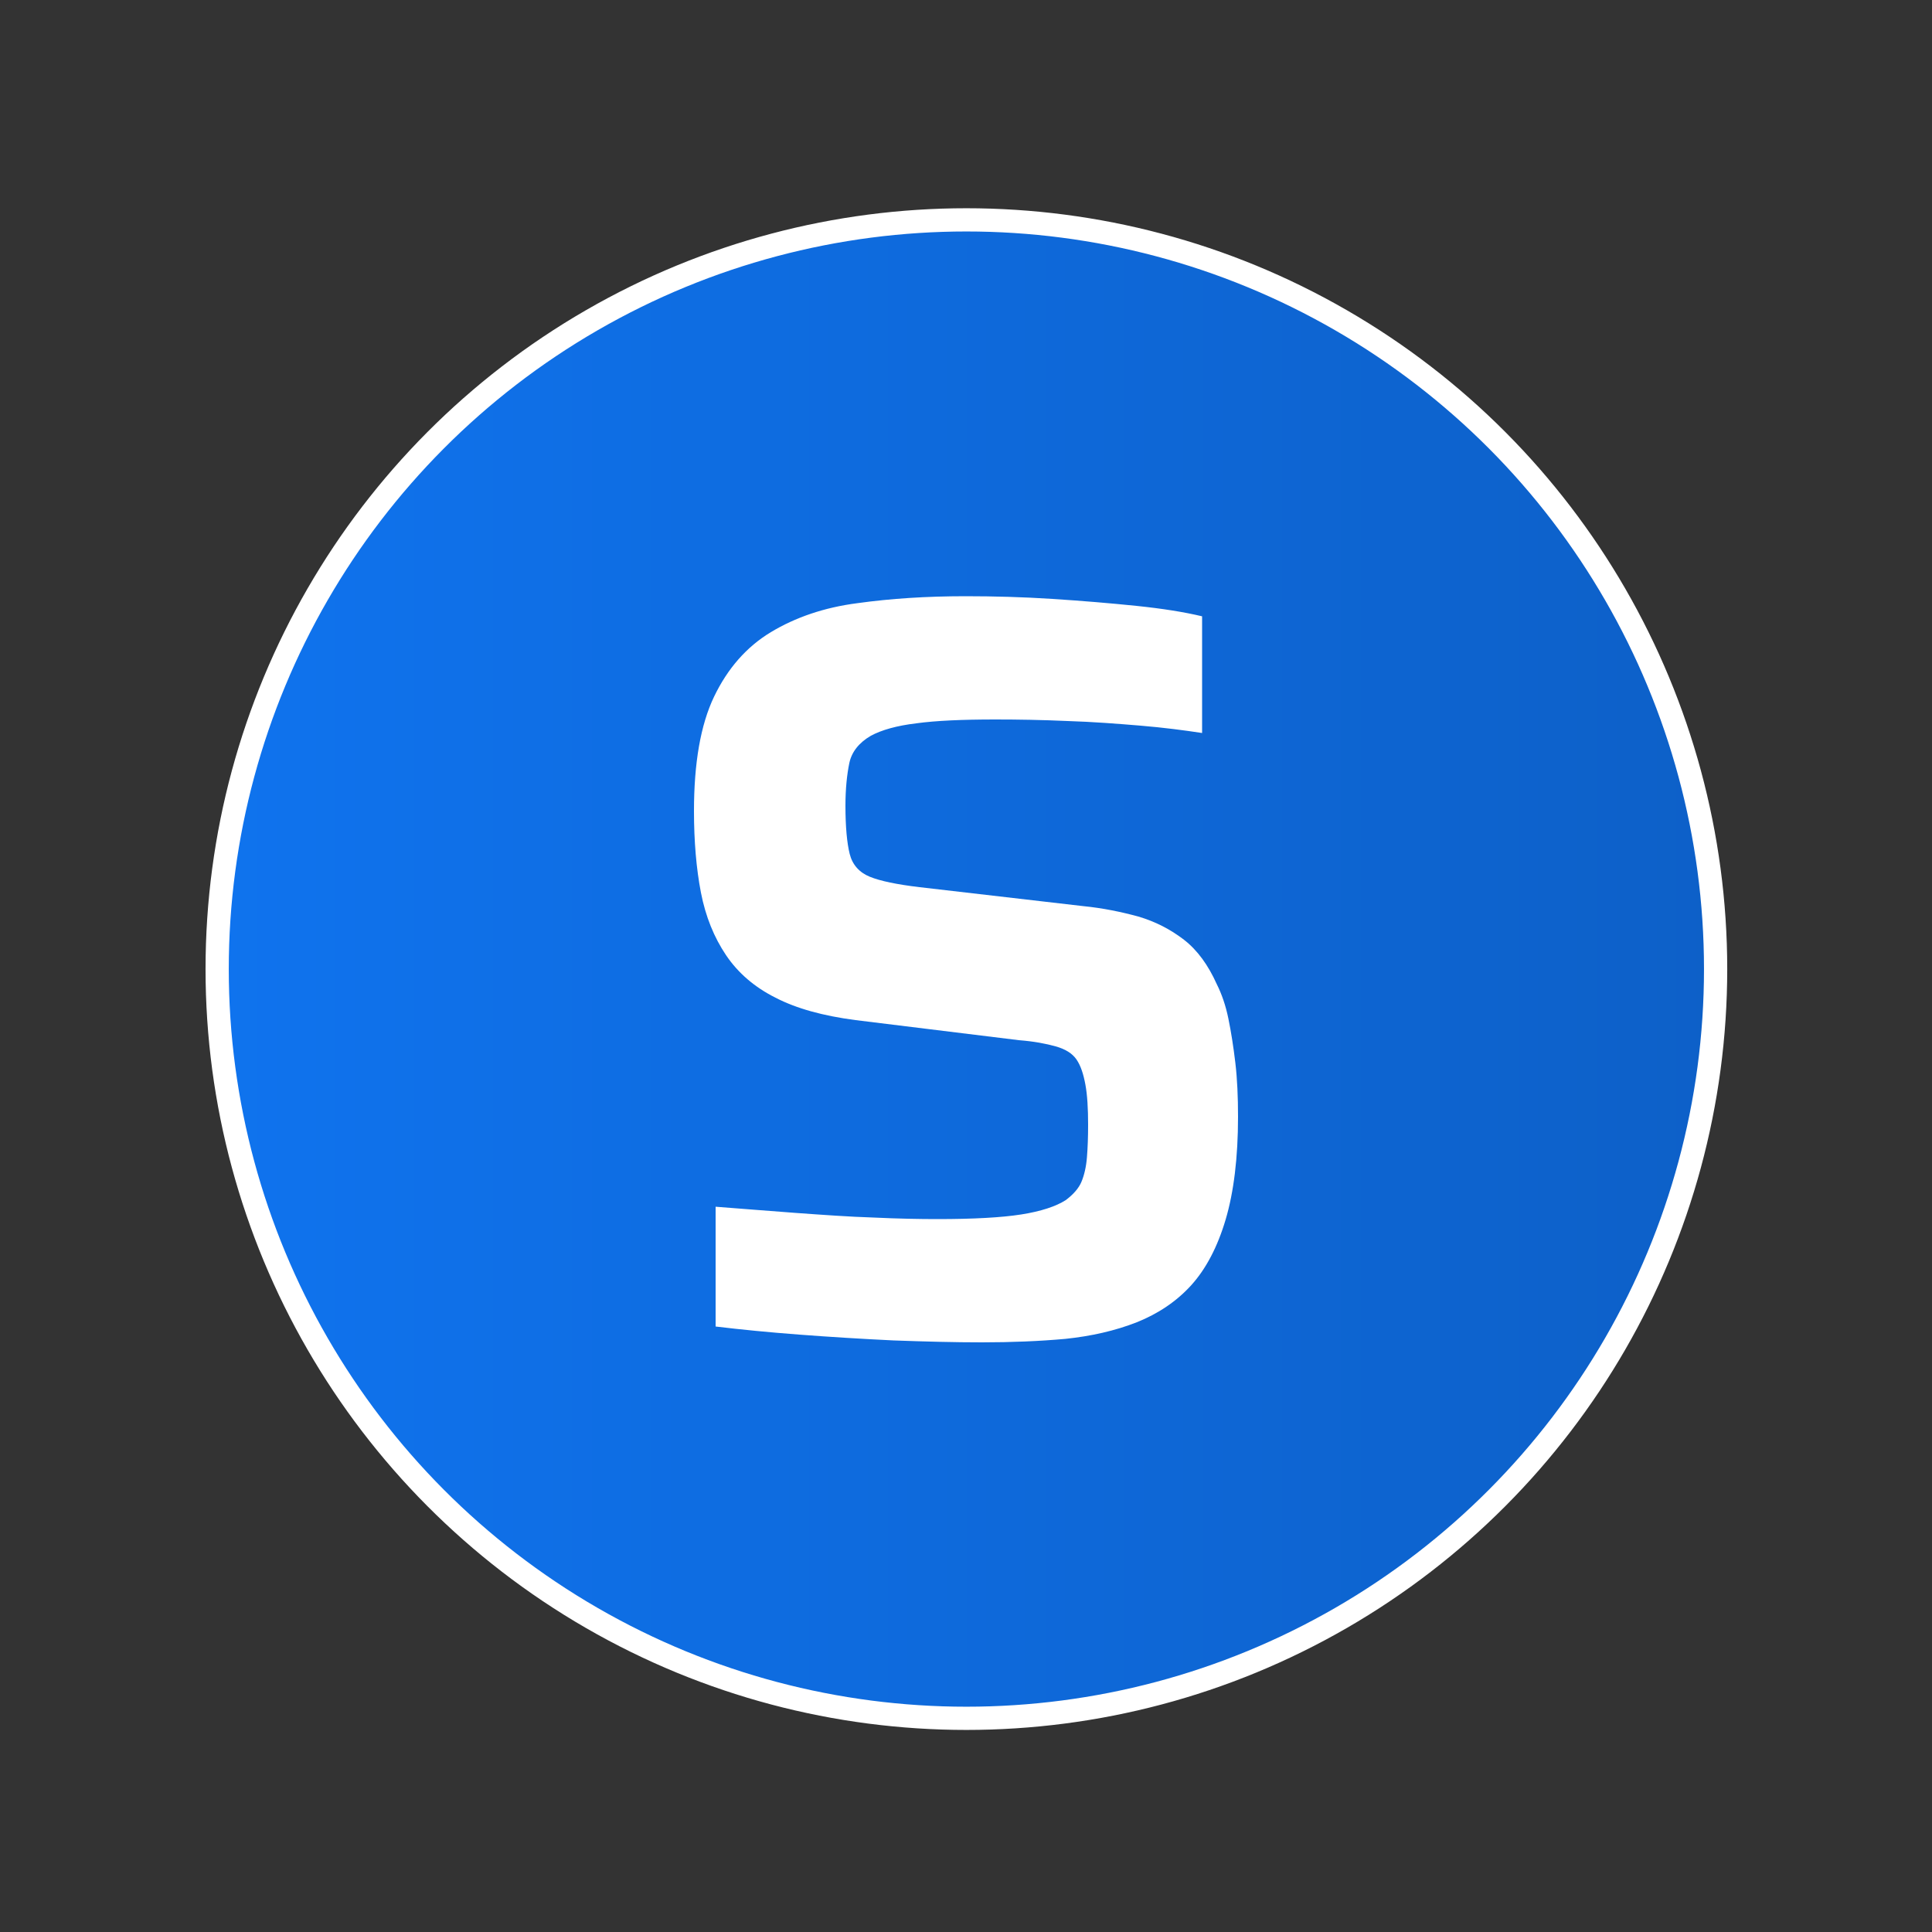 <?xml version="1.0" encoding="UTF-8"?> <svg xmlns="http://www.w3.org/2000/svg" xmlns:xlink="http://www.w3.org/1999/xlink" version="1.1" id="bd31d59c-ac68-4ba2-833b-2ff7f79d4d78" x="0px" y="0px" viewBox="0 0 500 500" style="enable-background:new 0 0 500 500;" xml:space="preserve"><rect x="0" y="0" width="500" height="500" fill="#333333" stroke="none"/> <style type="text/css"> .st0{fill:url(#SVGID_1_);stroke:#FFFFFF;stroke-width:6.012;stroke-miterlimit:10;} .st1{fill:none;} .st2{fill:#FFFFFF;} </style> <linearGradient id="SVGID_1_" gradientUnits="userSpaceOnUse" x1="56.251" y1="250.795" x2="444" y2="250.795"> <stop offset="0" style="stop-color:#0F73EE"></stop> <stop offset="1" style="stop-color:#0D60C8"></stop> </linearGradient> <circle class="st0" cx="250.1" cy="250.8" r="193.9"></circle> <rect x="0.1" y="0.8" class="st1" width="500" height="500"></rect> <g> <path class="st2" d="M254.1,347.4c-7,0-14.6-0.2-22.9-0.5c-8.3-0.4-16.4-0.9-24.3-1.5c-7.9-0.6-15.1-1.3-21.7-2.1v-31 c6.8,0.5,13.7,1.1,20.7,1.6c7,0.5,13.8,1,20.2,1.2c6.4,0.3,11.9,0.4,16.5,0.4c9.3,0,16.6-0.4,21.7-1.2c5.1-0.8,9-2.1,11.5-3.7 c2-1.5,3.4-3.1,4.1-4.8c0.7-1.7,1.2-3.8,1.4-6.3c0.2-2.5,0.3-5.3,0.3-8.4c0-4.2-0.2-7.7-0.7-10.4c-0.5-2.7-1.2-4.9-2.3-6.5 c-1.1-1.6-2.9-2.7-5.4-3.4c-2.5-0.7-5.6-1.3-9.5-1.6l-42.3-5.2c-8.4-1.1-15.3-3-20.7-5.8c-5.4-2.7-9.7-6.4-12.8-11 c-3.1-4.6-5.3-10-6.5-16.2c-1.2-6.2-1.8-13.3-1.8-21.1c0-12.4,1.7-22.3,5.2-29.6c3.5-7.3,8.4-12.9,14.7-16.7 c6.3-3.8,13.8-6.4,22.4-7.5c8.6-1.2,17.9-1.8,28-1.8c7.3,0,14.8,0.2,22.5,0.7c7.7,0.5,14.9,1.1,21.7,1.8c6.8,0.7,12.4,1.6,17,2.7 v30.2c-4.6-0.7-9.9-1.4-15.9-1.9c-6-0.5-12.4-1-18.9-1.2c-6.6-0.3-12.8-0.4-18.7-0.4c-8.6,0-15.4,0.3-20.5,1 c-5,0.6-8.9,1.7-11.7,3.2c-3.1,1.8-5,4.2-5.6,7.1c-0.6,2.9-1,6.6-1,11c0,5.5,0.4,9.7,1.1,12.5c0.7,2.8,2.5,4.8,5.2,5.9 c2.7,1.1,7,2,12.9,2.7l42.3,4.9c5.1,0.5,9.9,1.5,14.3,2.7c4.4,1.3,8.3,3.3,11.8,6c3.5,2.7,6.3,6.6,8.5,11.5c1.3,2.6,2.3,5.5,3,8.9 c0.7,3.4,1.3,7.2,1.8,11.4c0.5,4.2,0.7,8.9,0.7,14c0,10.6-1.1,19.5-3.2,26.6c-2.1,7.1-5.1,12.8-8.9,17c-3.8,4.2-8.6,7.4-14.1,9.6 c-5.6,2.2-11.8,3.6-18.5,4.3C269,347.1,261.8,347.4,254.1,347.4z"></path> </g> </svg> 